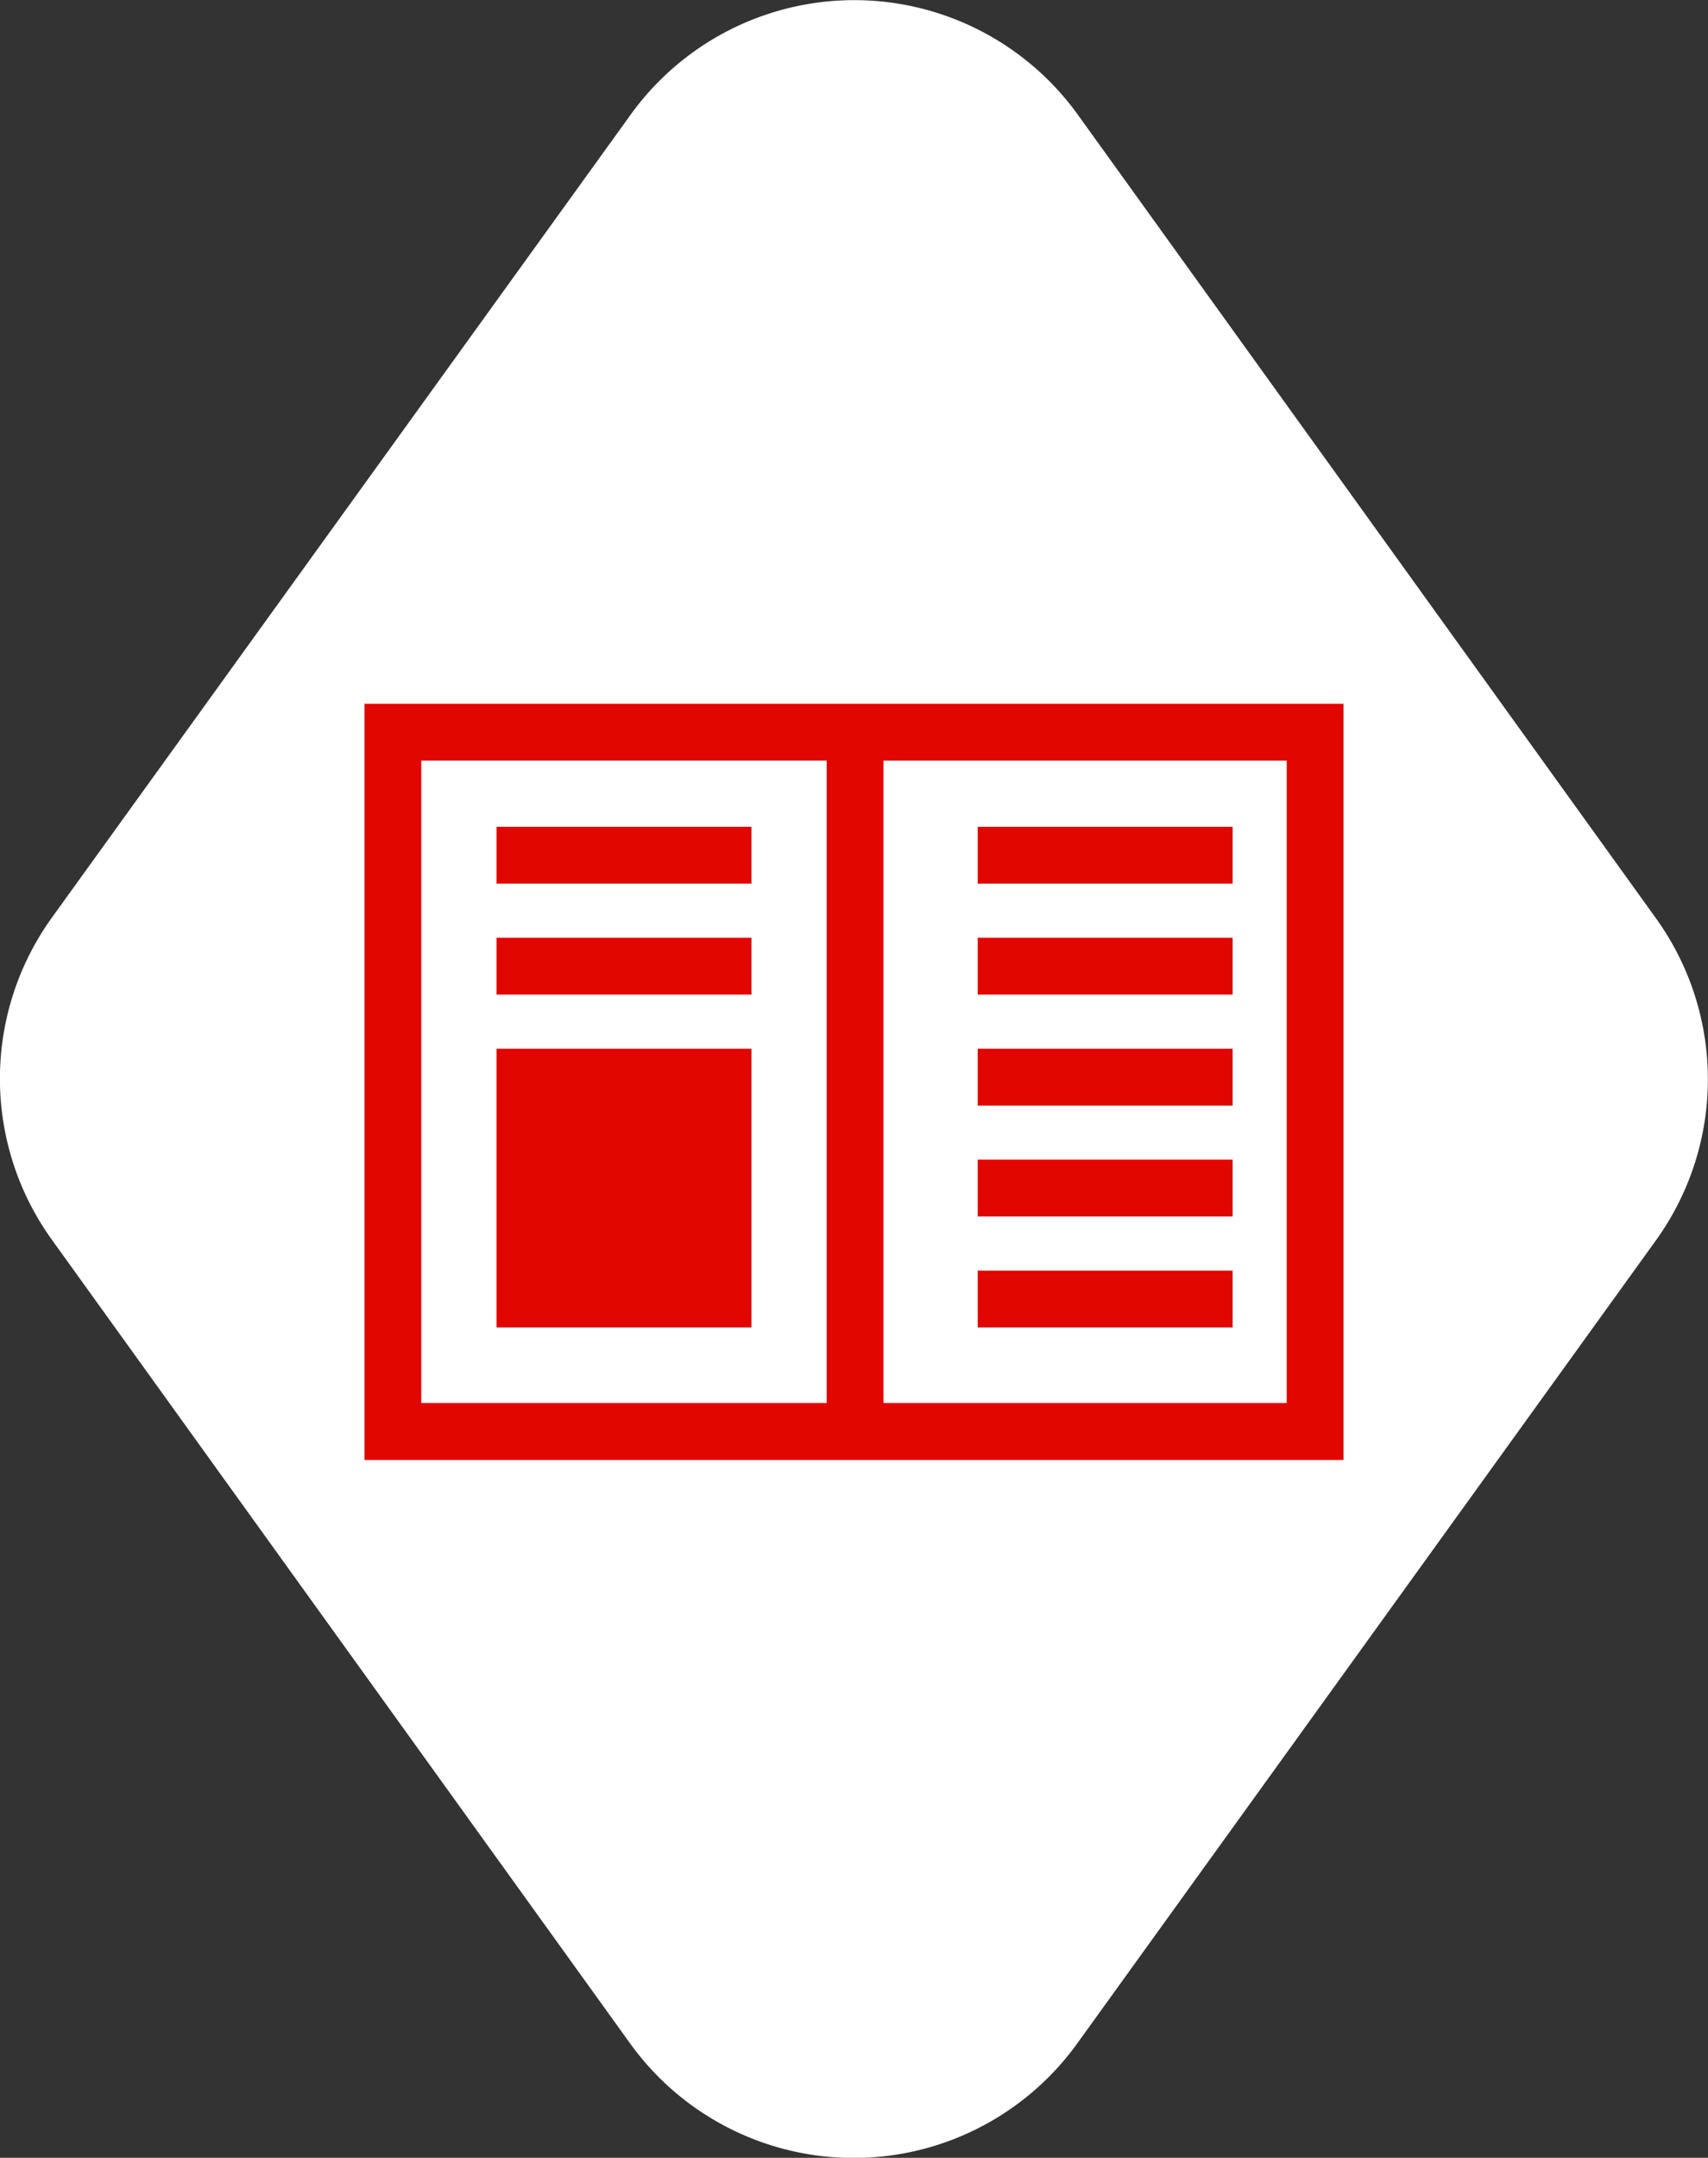 <svg id="Oktatas" xmlns="http://www.w3.org/2000/svg" width="56" height="70.733" viewBox="0 0 56 70.733">
  <rect x="0" y="0" width="56" height="70.733" fill="#333333" stroke="none"/>
  <path id="Path_1037" data-name="Path 1037" d="M1436.646,890.67,1417.669,917a9.033,9.033,0,0,1-14.66-.006l-18.956-26.342a9.033,9.033,0,0,1,0-10.559l18.979-26.325a9.033,9.033,0,0,1,14.659.006l18.956,26.342A9.033,9.033,0,0,1,1436.646,890.67Z" transform="translate(-1382.352 -850.013)" fill="#fff"/>
  <g id="Group_1467" data-name="Group 1467" transform="translate(11.949 23.07)">
    <path id="Path_1038" data-name="Path 1038" d="M1468.993,955.311h-32.1v1.863h0v21.058h0V980.1h32.1v-.023h0Zm-30.238,22.922V957.174h13.291v21.058Zm15.154-21.058h13.221v21.058h-13.221Z" transform="translate(-1436.892 -955.311)" fill="#e10600"/>
    <rect id="Rectangle_1409" data-name="Rectangle 1409" width="8.358" height="1.863" transform="translate(20.107 4.033)" fill="#e10600"/>
    <rect id="Rectangle_1410" data-name="Rectangle 1410" width="8.358" height="1.863" transform="translate(20.107 7.67)" fill="#e10600"/>
    <rect id="Rectangle_1411" data-name="Rectangle 1411" width="8.358" height="1.863" transform="translate(20.107 11.307)" fill="#e10600"/>
    <rect id="Rectangle_1412" data-name="Rectangle 1412" width="8.358" height="1.863" transform="translate(20.107 14.944)" fill="#e10600"/>
    <rect id="Rectangle_1413" data-name="Rectangle 1413" width="8.358" height="1.863" transform="translate(20.107 18.581)" fill="#e10600"/>
    <rect id="Rectangle_1414" data-name="Rectangle 1414" width="8.358" height="1.863" transform="translate(4.33 4.033)" fill="#e10600"/>
    <rect id="Rectangle_1415" data-name="Rectangle 1415" width="8.358" height="1.863" transform="translate(4.33 7.67)" fill="#e10600"/>
    <rect id="Rectangle_1416" data-name="Rectangle 1416" width="8.358" height="9.137" transform="translate(4.33 11.307)" fill="#e10600"/>
  </g>
</svg>
